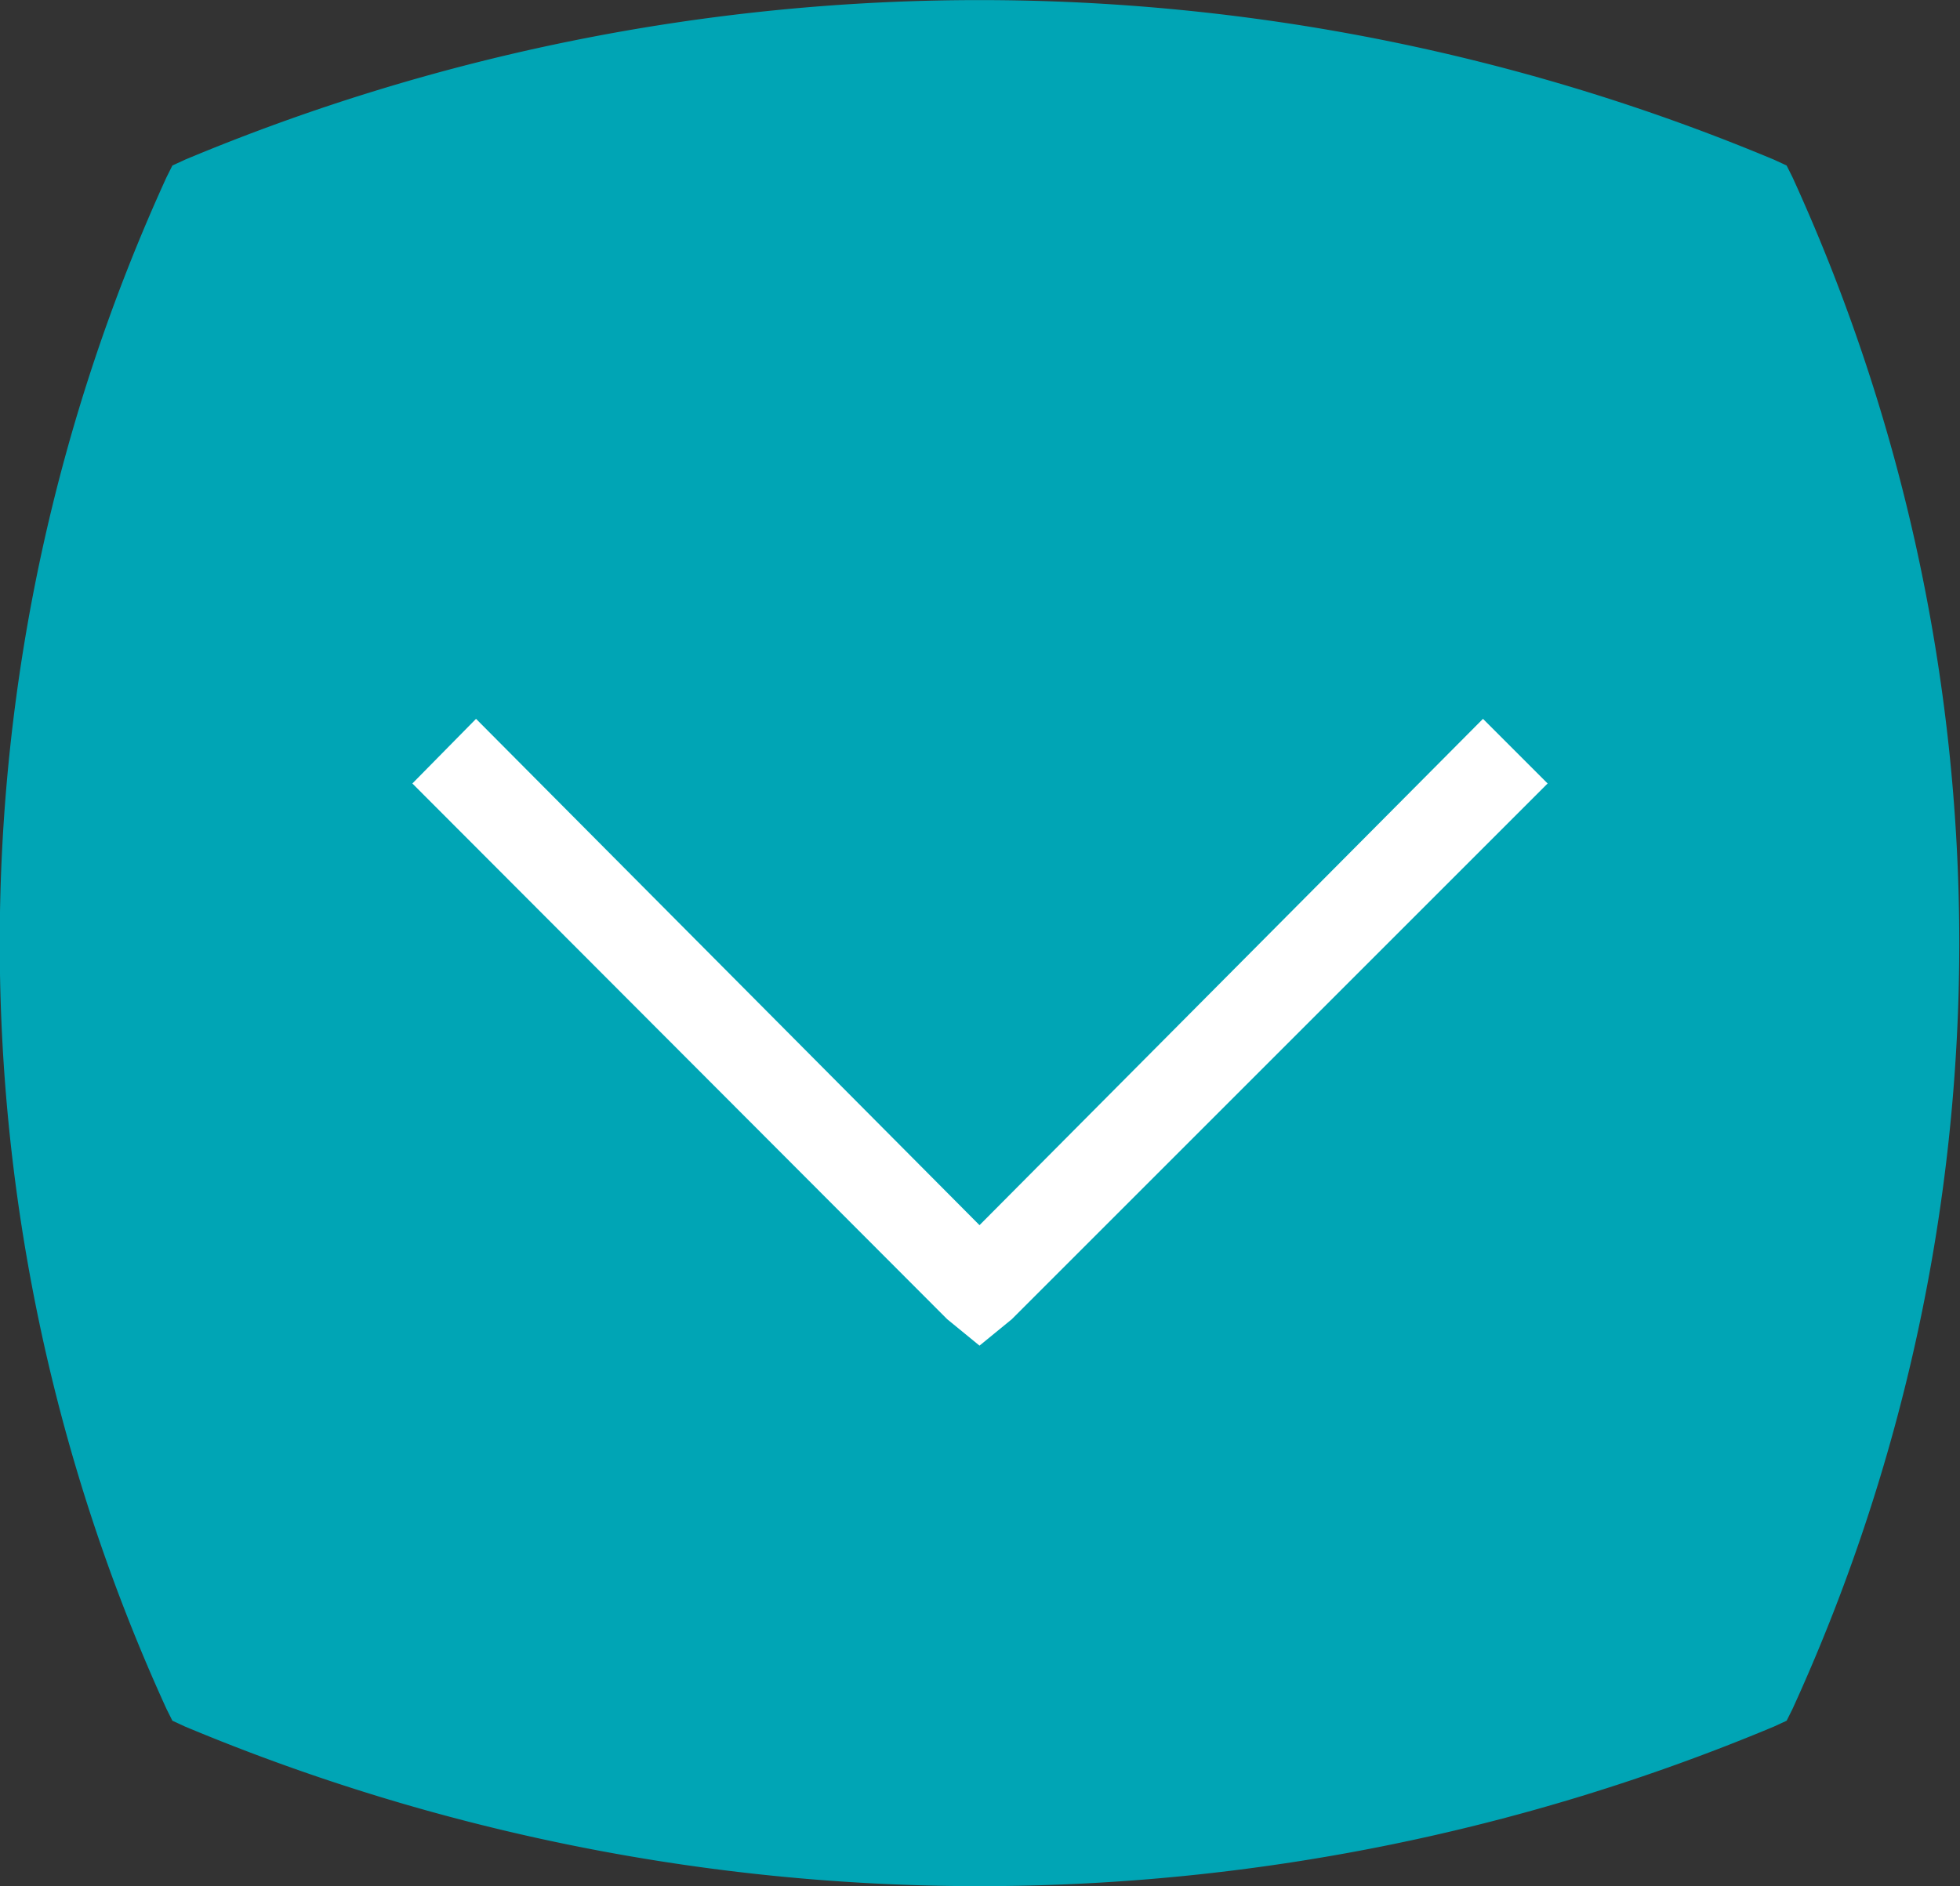 <svg xmlns="http://www.w3.org/2000/svg" viewBox="0 0 20.01 19.26"><rect x="0" y="0" width="20.01" height="19.26" fill="#333333" stroke="none"/><defs><style>.cls-1{fill:#00a5b5;fill-rule:evenodd;}.cls-2{isolation:isolate;}.cls-3{fill:#fff;}</style></defs><title>mobile_arrow_down_hover</title><g id="Layer_2" data-name="Layer 2"><g id="Layer_1-2" data-name="Layer 1"><g id="Layer_1-2-2" data-name="Layer 1-2"><path id="shape_copy" data-name="shape copy" class="cls-1" d="M18.3,1.81l-.06-.12-.13-.06a21,21,0,0,0-16.22,0l-.13.06-.06.12a18.81,18.81,0,0,0,0,15.64l.06.12.13.06a21,21,0,0,0,16.22,0l.13-.06.06-.12A18.81,18.81,0,0,0,18.3,1.81Z"/><g class="cls-2"><path class="cls-3" d="M4.86,7.34,10,12.51l5.14-5.17L15.8,8l-5.47,5.47-.33.27-.33-.27L4.21,8Z"/></g></g></g></g></svg>